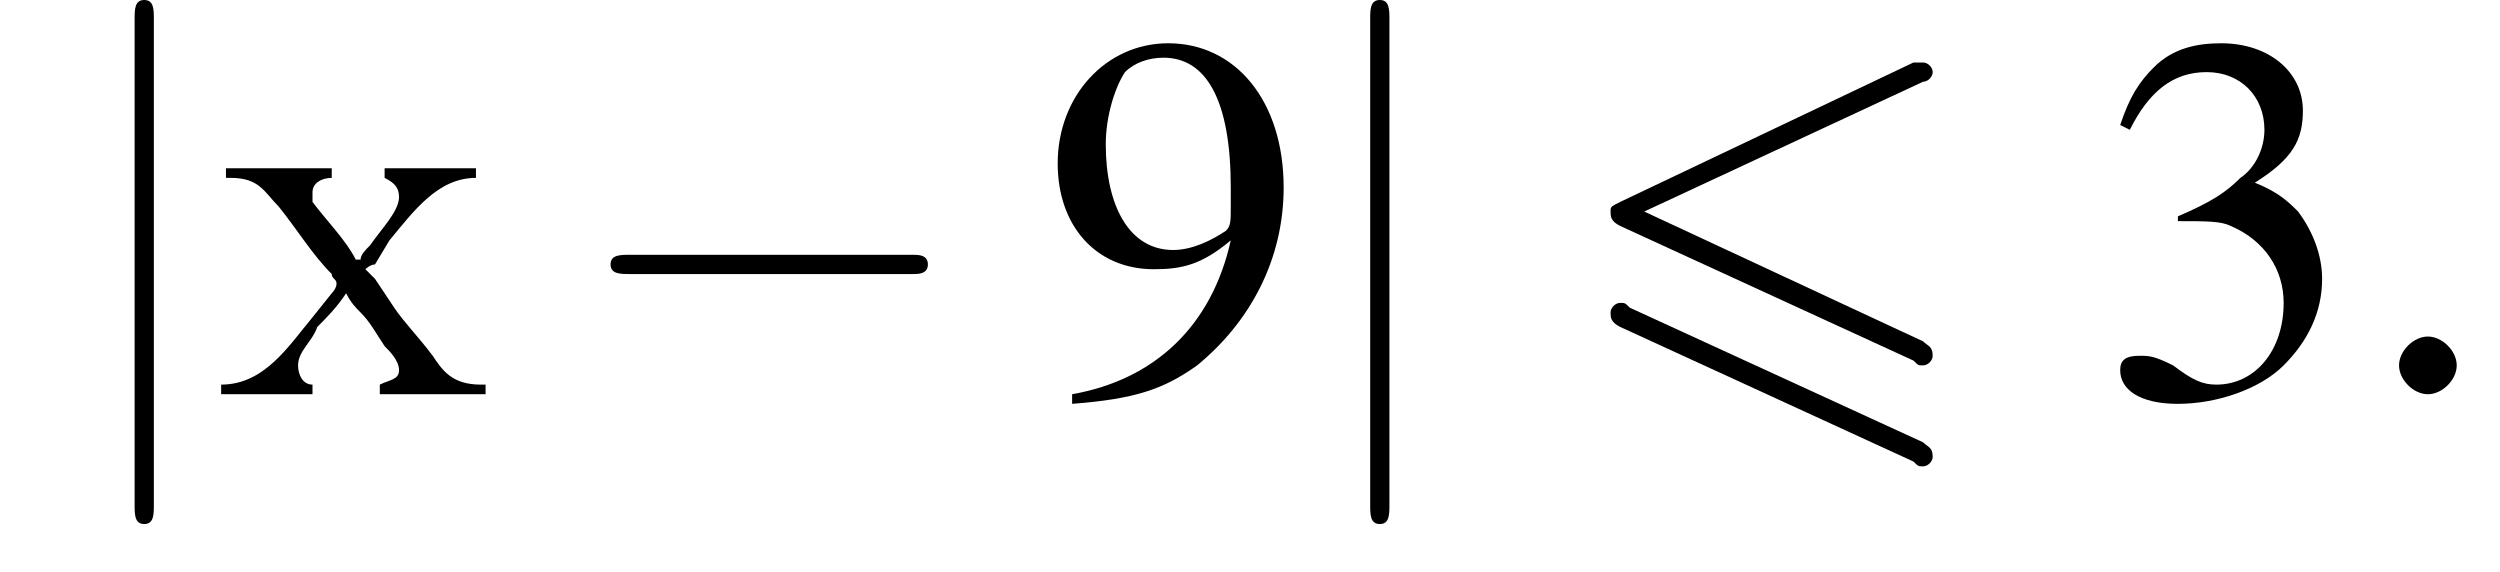 <?xml version='1.0' encoding='UTF-8'?>
<!---3.6-->
<svg height='11.9pt' version='1.1' viewBox='210.6 74.1 52.0 11.9' width='52.0pt' xmlns='http://www.w3.org/2000/svg' xmlns:xlink='http://www.w3.org/1999/xlink'>
<defs>
<path d='M7.4 -6.5C7.5 -6.5 7.6 -6.6 7.6 -6.7S7.5 -6.9 7.4 -6.9C7.3 -6.9 7.2 -6.9 7.2 -6.9L1.1 -4C0.9 -3.9 0.9 -3.9 0.9 -3.8S0.9 -3.6 1.1 -3.5L7.2 -0.7C7.3 -0.6 7.3 -0.6 7.4 -0.6C7.5 -0.6 7.6 -0.7 7.6 -0.8C7.6 -1 7.5 -1 7.4 -1.1L1.6 -3.8L7.4 -6.5ZM7.2 1.4C7.3 1.5 7.3 1.5 7.4 1.5C7.5 1.5 7.6 1.4 7.6 1.3C7.6 1.1 7.5 1.1 7.4 1L1.3 -1.8C1.2 -1.9 1.2 -1.9 1.1 -1.9C1 -1.9 0.9 -1.8 0.9 -1.7C0.9 -1.6 0.9 -1.5 1.1 -1.4L7.2 1.4Z' id='g0-54'/>
<path d='M1.7 -3.6C2.3 -3.6 2.6 -3.6 2.8 -3.5C3.5 -3.2 3.9 -2.6 3.9 -1.9C3.9 -0.9 3.3 -0.2 2.5 -0.2C2.2 -0.2 2 -0.3 1.6 -0.6C1.2 -0.8 1.1 -0.8 0.9 -0.8C0.6 -0.8 0.5 -0.7 0.5 -0.5C0.5 -0.1 0.9 0.2 1.7 0.2C2.5 0.2 3.4 -0.1 3.9 -0.6S4.7 -1.7 4.7 -2.4C4.7 -2.9 4.5 -3.4 4.2 -3.8C4 -4 3.8 -4.2 3.3 -4.4C4.1 -4.9 4.3 -5.3 4.3 -5.9C4.3 -6.7 3.6 -7.3 2.6 -7.3C2.1 -7.3 1.6 -7.2 1.2 -6.8C0.9 -6.5 0.7 -6.2 0.5 -5.6L0.7 -5.5C1.1 -6.3 1.6 -6.7 2.3 -6.7C3 -6.7 3.5 -6.2 3.5 -5.5C3.5 -5.1 3.3 -4.7 3 -4.5C2.7 -4.2 2.4 -4 1.7 -3.7V-3.6Z' id='g4-51'/>
<path d='M0.6 0.2C1.9 0.1 2.5 -0.1 3.2 -0.6C4.3 -1.5 5 -2.8 5 -4.3C5 -6.1 4 -7.3 2.6 -7.3C1.3 -7.3 0.3 -6.2 0.3 -4.8C0.3 -3.5 1.1 -2.6 2.3 -2.6C2.9 -2.6 3.3 -2.7 3.9 -3.2C3.5 -1.4 2.3 -0.3 0.6 0L0.6 0.2ZM3.9 -3.9C3.9 -3.6 3.9 -3.5 3.8 -3.4C3.5 -3.2 3.1 -3 2.7 -3C1.8 -3 1.3 -3.9 1.3 -5.2C1.3 -5.8 1.5 -6.4 1.7 -6.7C1.9 -6.9 2.2 -7 2.5 -7C3.4 -7 3.9 -6.1 3.9 -4.3V-3.9Z' id='g4-57'/>
<path d='M0.2 -4.7V-4.5H0.3C0.9 -4.5 1 -4.2 1.3 -3.9C1.7 -3.4 2 -2.9 2.4 -2.5C2.4 -2.4 2.5 -2.4 2.5 -2.3C2.5 -2.2 2.4 -2.1 2.4 -2.1L2 -1.6C1.5 -1 1 -0.2 0.1 -0.2V0H2V-0.2C1.8 -0.2 1.7 -0.4 1.7 -0.6C1.7 -0.9 2 -1.1 2.1 -1.4C2.3 -1.6 2.5 -1.8 2.7 -2.1C2.8 -1.9 2.9 -1.8 3 -1.7C3.2 -1.5 3.3 -1.3 3.5 -1C3.6 -0.9 3.8 -0.7 3.8 -0.5C3.8 -0.3 3.6 -0.3 3.4 -0.2V0H5.6V-0.2H5.5C4.9 -0.2 4.7 -0.5 4.5 -0.8C4.2 -1.2 3.9 -1.5 3.7 -1.8L3.3 -2.4C3.3 -2.4 3.2 -2.5 3.1 -2.6C3.1 -2.6 3.2 -2.7 3.3 -2.7L3.6 -3.2C4.1 -3.8 4.6 -4.5 5.4 -4.5V-4.7H3.5V-4.5C3.7 -4.4 3.8 -4.3 3.8 -4.1C3.8 -3.8 3.4 -3.4 3.2 -3.1C3.1 -3 3 -2.9 3 -2.8H2.9C2.7 -3.2 2.3 -3.6 2 -4C2 -4.1 2 -4.1 2 -4.2C2 -4.4 2.2 -4.5 2.4 -4.5V-4.7H0.2Z' id='g14-245'/>
<path d='M2.1 -0.6C2.1 -0.9 1.8 -1.2 1.5 -1.2S0.9 -0.9 0.9 -0.6S1.2 0 1.5 0S2.1 -0.3 2.1 -0.6Z' id='g8-58'/>
<path d='M7.2 -2.5C7.3 -2.5 7.5 -2.5 7.5 -2.7S7.3 -2.9 7.2 -2.9H1.3C1.1 -2.9 0.9 -2.9 0.9 -2.7S1.1 -2.5 1.3 -2.5H7.2Z' id='g2-0'/>
<path d='M1.7 -7.8C1.7 -8 1.7 -8.2 1.5 -8.2S1.3 -8 1.3 -7.8V2.3C1.3 2.5 1.3 2.7 1.5 2.7S1.7 2.5 1.7 2.3V-7.8Z' id='g2-106'/>
<use id='g12-51' xlink:href='#g4-51'/>
<use id='g12-57' xlink:href='#g4-57'/>
</defs>
<g id='page1'>

<use x='212.1' xlink:href='#g2-106' y='82.3'/>
<use x='215.1' xlink:href='#g14-245' y='82.3'/>
<use x='222.4' xlink:href='#g2-0' y='82.3'/>
<use x='232.3' xlink:href='#g12-57' y='82.3'/>
<use x='237.8' xlink:href='#g2-106' y='82.3'/>
<use x='243.2' xlink:href='#g0-54' y='82.3'/>
<use x='254.2' xlink:href='#g12-51' y='82.3'/>
<use x='259.6' xlink:href='#g8-58' y='82.3'/>
</g>
</svg>